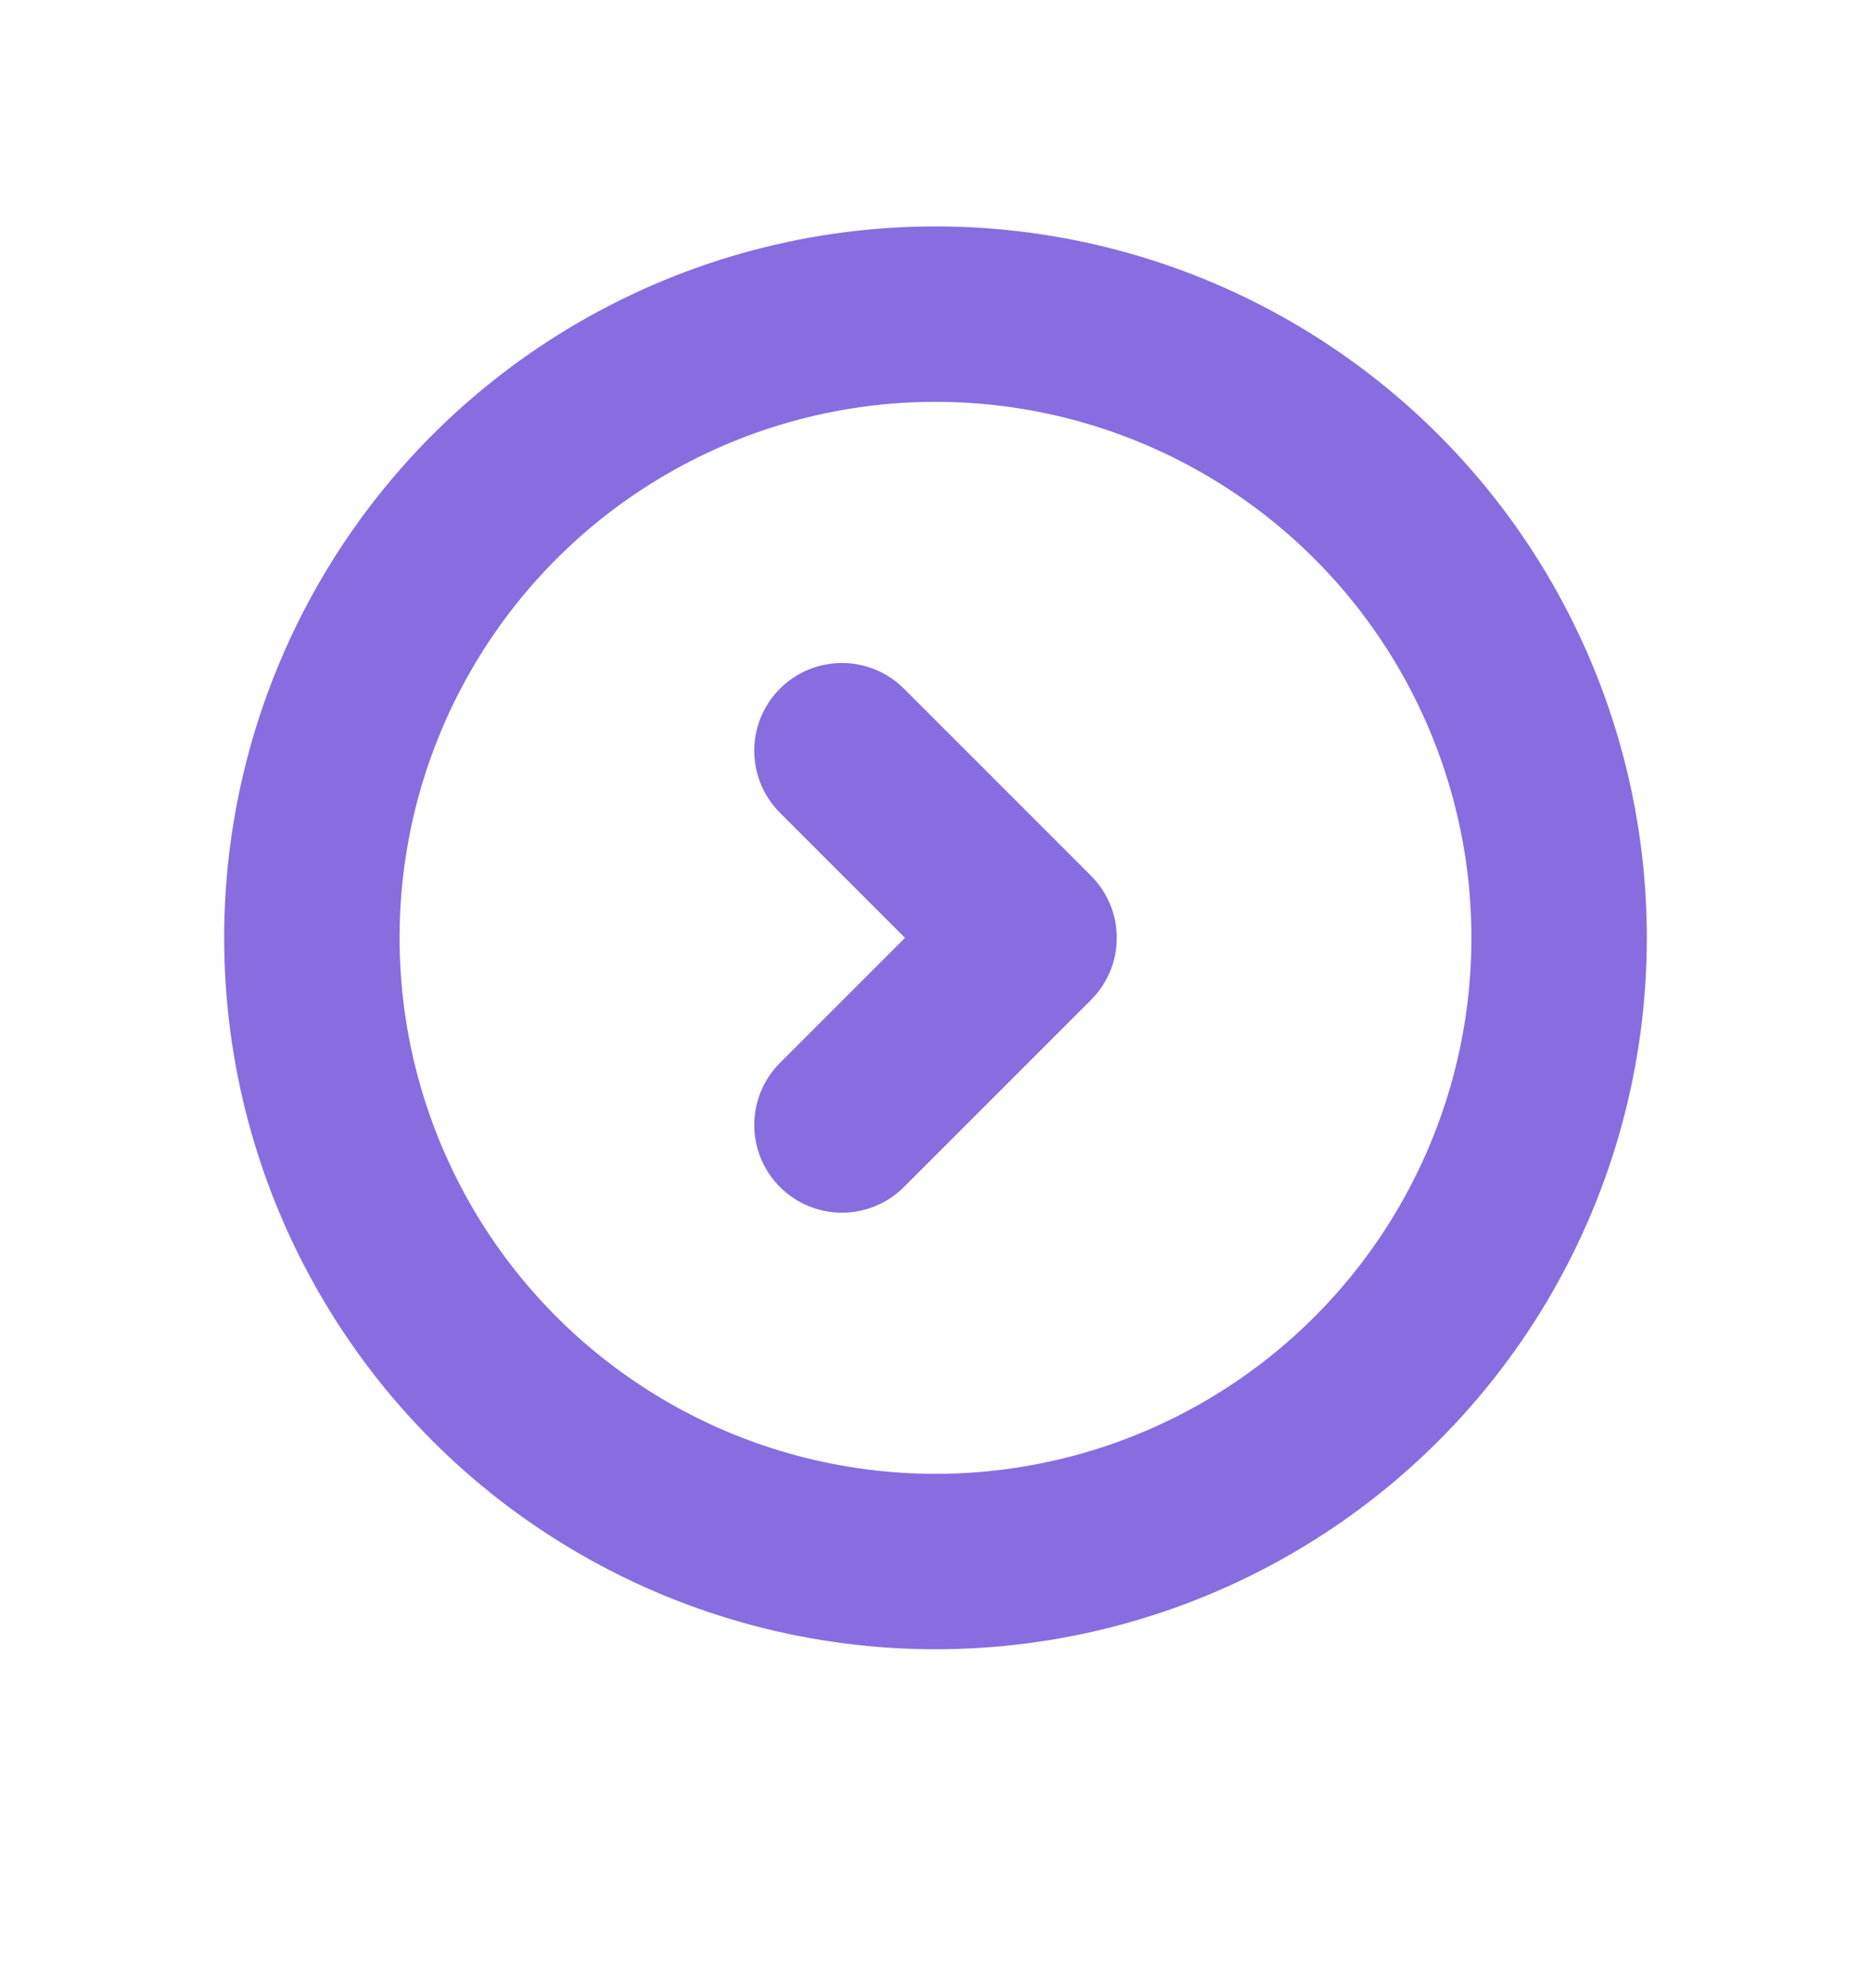 <svg width="16" height="17" viewBox="0 0 16 17" fill="none" xmlns="http://www.w3.org/2000/svg">
<circle cx="8" cy="8.019" r="5.333" stroke="#876DDF" stroke-width="1.5"/>
<path d="M7.2 6.419L8.8 8.019L7.2 9.619" stroke="#876DDF" stroke-width="1.5" stroke-linecap="round" stroke-linejoin="round"/>
</svg>
